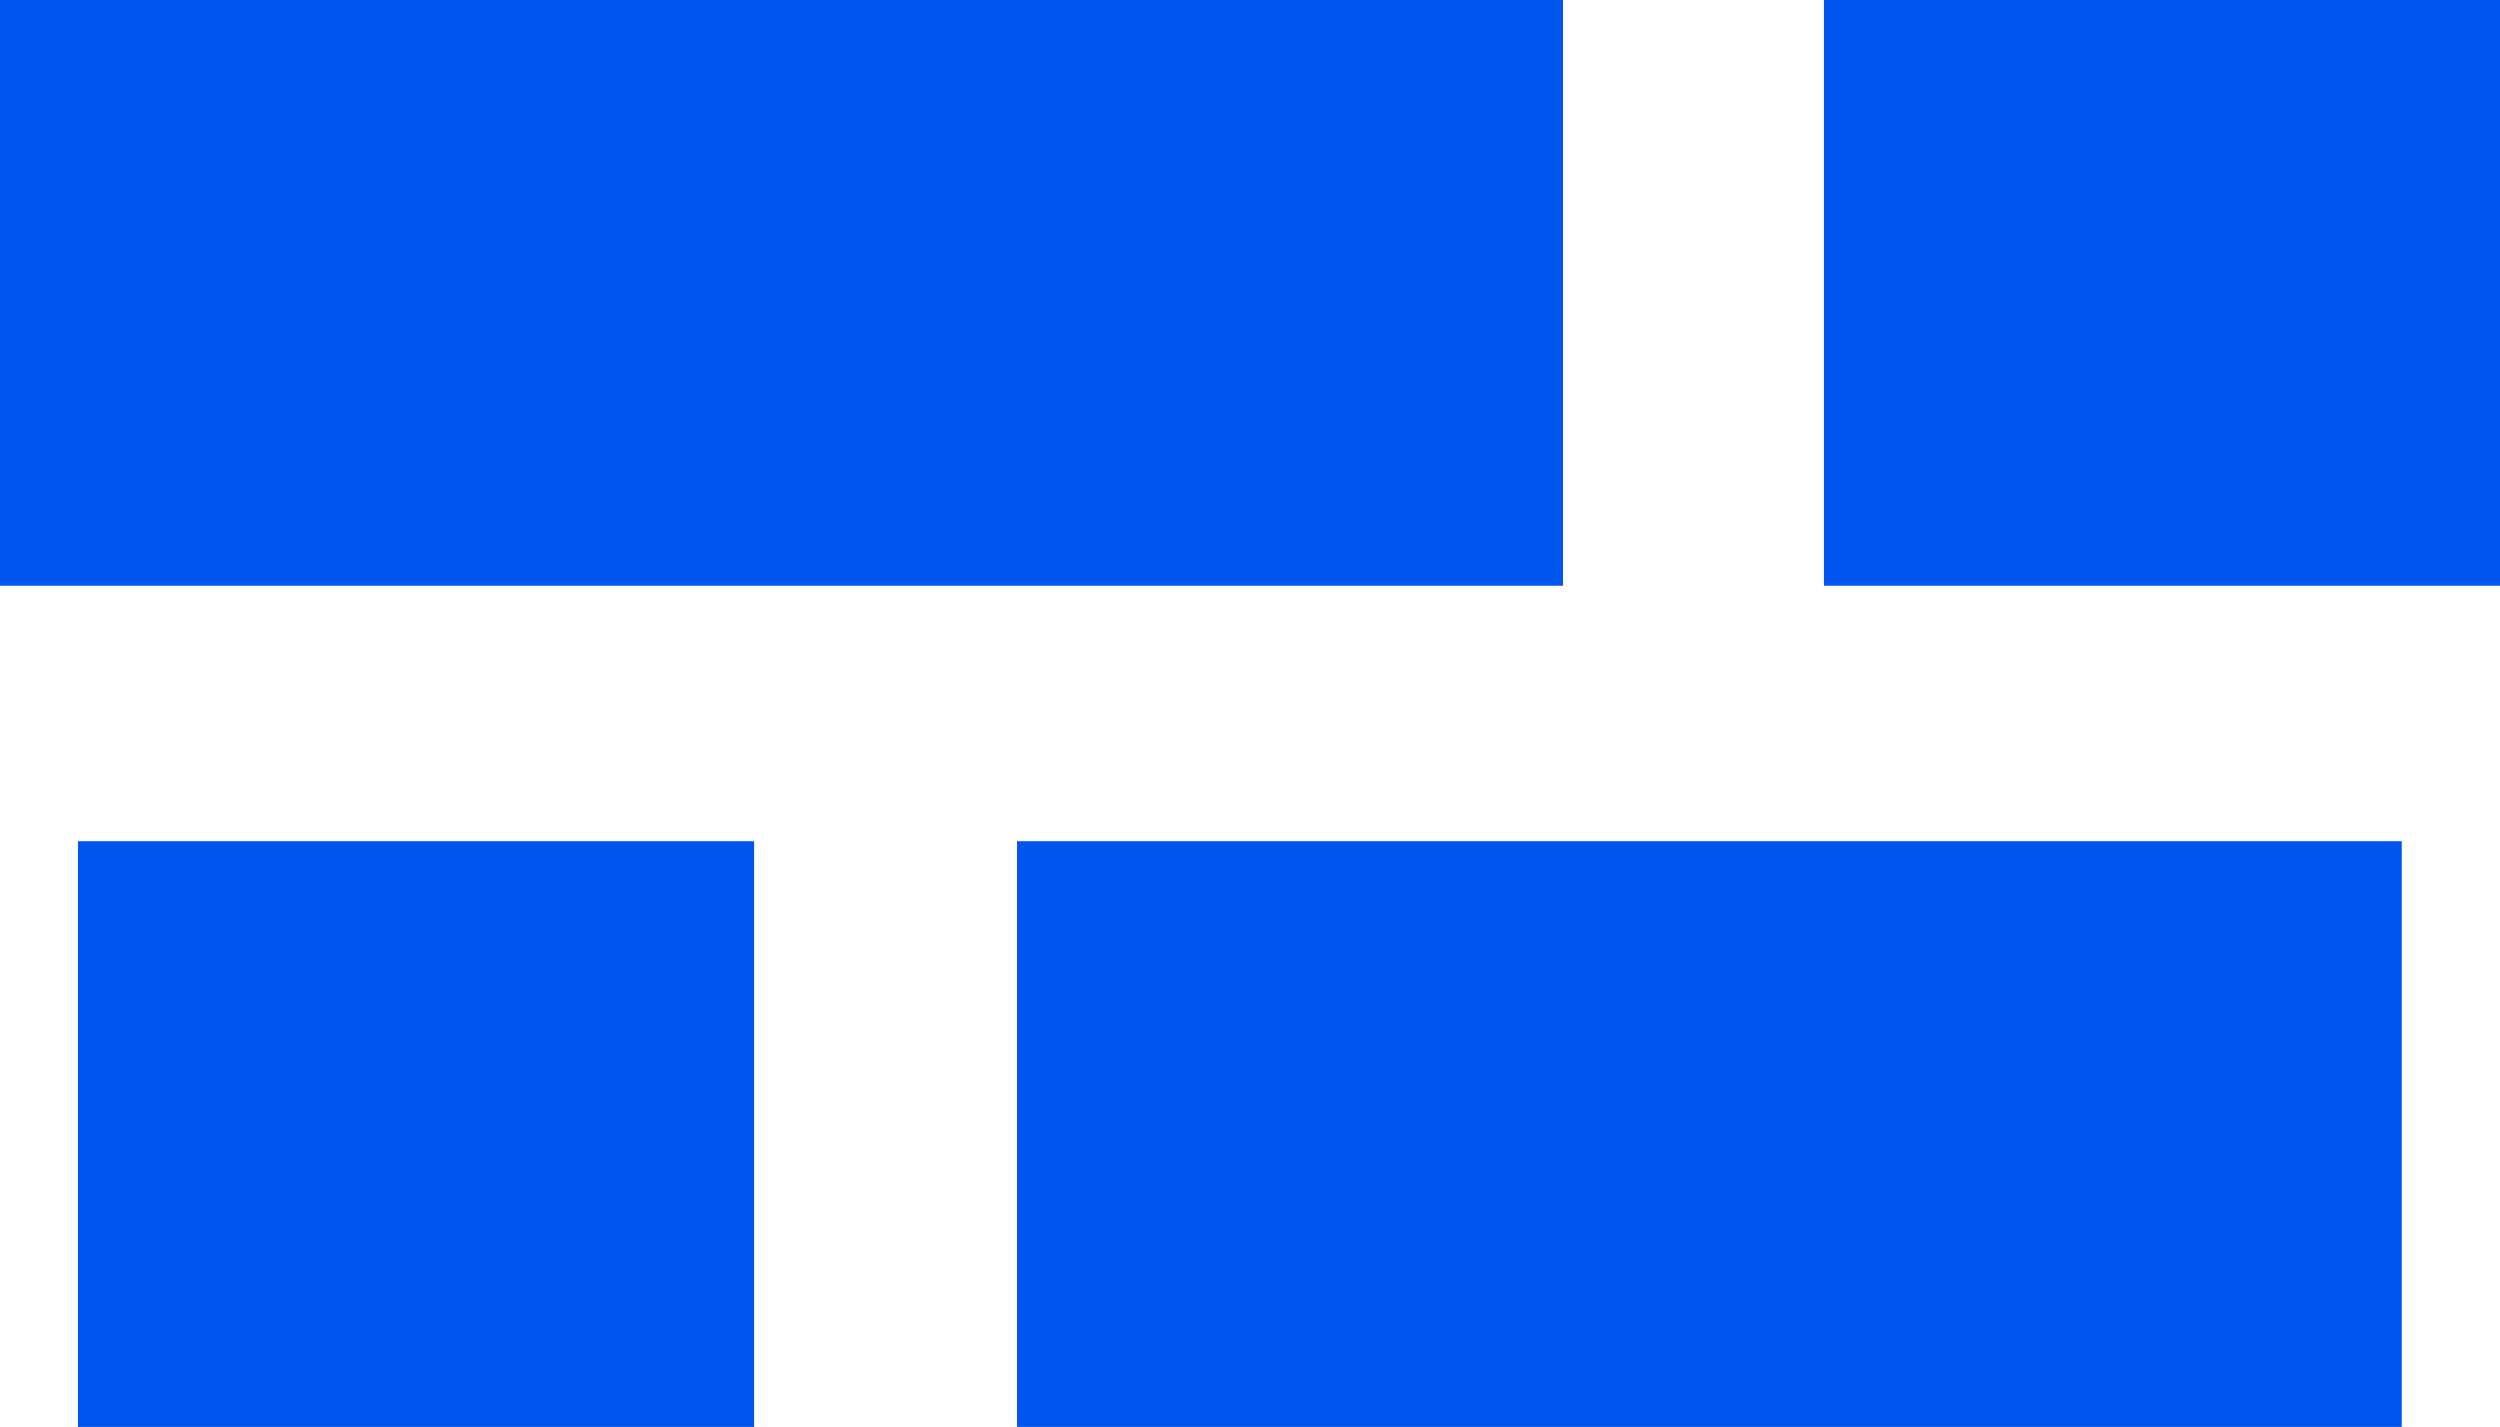 <svg xmlns="http://www.w3.org/2000/svg" width="101.562" height="57.969" viewBox="0 0 101.562 57.969">
    <g data-name="Group 458">
        <path data-name="Rectangle 421" transform="rotate(90 31.748 31.748)" style="fill:#05e" d="M0 0h23.795v63.497H0z"/>
        <path data-name="Rectangle 422" transform="rotate(90 50.781 50.781)" style="fill:#05e" d="M0 0h23.795v27.466H0z"/>
        <path data-name="Rectangle 423" transform="rotate(90 31.698 65.872)" style="fill:#05e" d="M0 0h23.795v56.253H0z"/>
        <path data-name="Rectangle 424" transform="rotate(90 -1.77 32.404)" style="fill:#05e" d="M0 0h23.795v27.466H0z"/>
    </g>
</svg>
